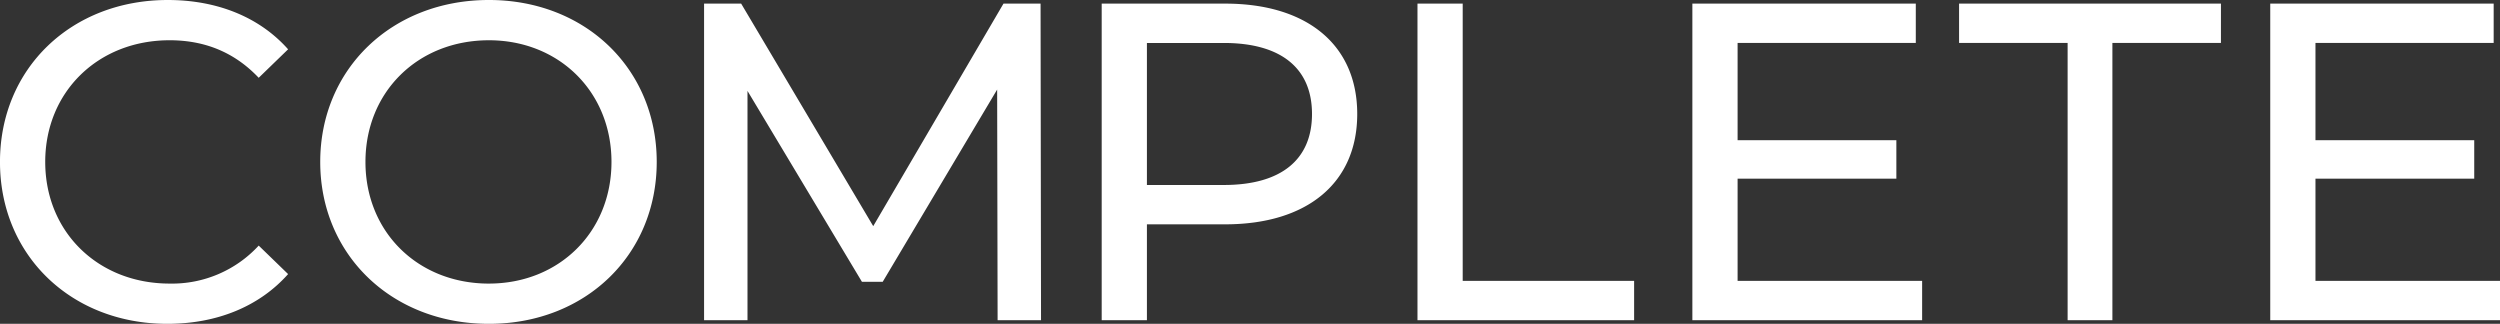 <svg xmlns="http://www.w3.org/2000/svg" width="801.495" height="103.82" viewBox="0 0 801.495 103.82"><rect x="0" y="0" width="801.495" height="103.82" fill="#333333" stroke="none"/><path d="M60.61,1.16c15.805,0,29.435-5.51,38.715-15.95L89.9-23.925a37.743,37.743,0,0,1-28.565,12.18c-22.91,0-39.875-16.53-39.875-39.005S38.425-89.755,61.335-89.755c11.165,0,20.735,3.77,28.565,12.035l9.425-9.135c-9.28-10.44-22.91-15.805-38.57-15.805-30.885,0-53.8,21.9-53.8,51.91S29.87,1.16,60.61,1.16Zm103.1,0c30.885,0,53.795-22.04,53.795-51.91s-22.91-51.91-53.795-51.91c-31.175,0-54.085,22.185-54.085,51.91S132.53,1.16,163.705,1.16Zm0-12.9c-22.765,0-39.585-16.53-39.585-39.005s16.82-39.005,39.585-39.005C186.18-89.755,203-73.225,203-50.75S186.18-11.745,163.705-11.745ZM340.71,0l-.145-101.5h-11.89l-41.76,71.34-42.34-71.34h-11.89V0h13.92V-73.515l36.685,61.19h6.67L326.645-73.95,326.79,0Zm59.035-101.5H360.16V0h14.5V-30.74h25.085c26.39,0,42.34-13.34,42.34-35.38S426.135-101.5,399.745-101.5Zm-.435,58.145H374.66v-45.53h24.65c18.56,0,28.275,8.265,28.275,22.765S417.87-43.355,399.31-43.355ZM461.4,0h69.455V-12.615H475.9V-101.5H461.4ZM564.03-12.615v-32.77h50.9V-57.71h-50.9V-88.885h57.13V-101.5H549.53V0h73.66V-12.615ZM669.835,0H684.19V-88.885h34.8V-101.5H635.035v12.615h34.8Zm79.46-12.615v-32.77h50.9V-57.71h-50.9V-88.885h57.13V-101.5h-71.63V0h73.66V-12.615Z" transform="translate(-6.96 102.66)" fill="#fff"/></svg>